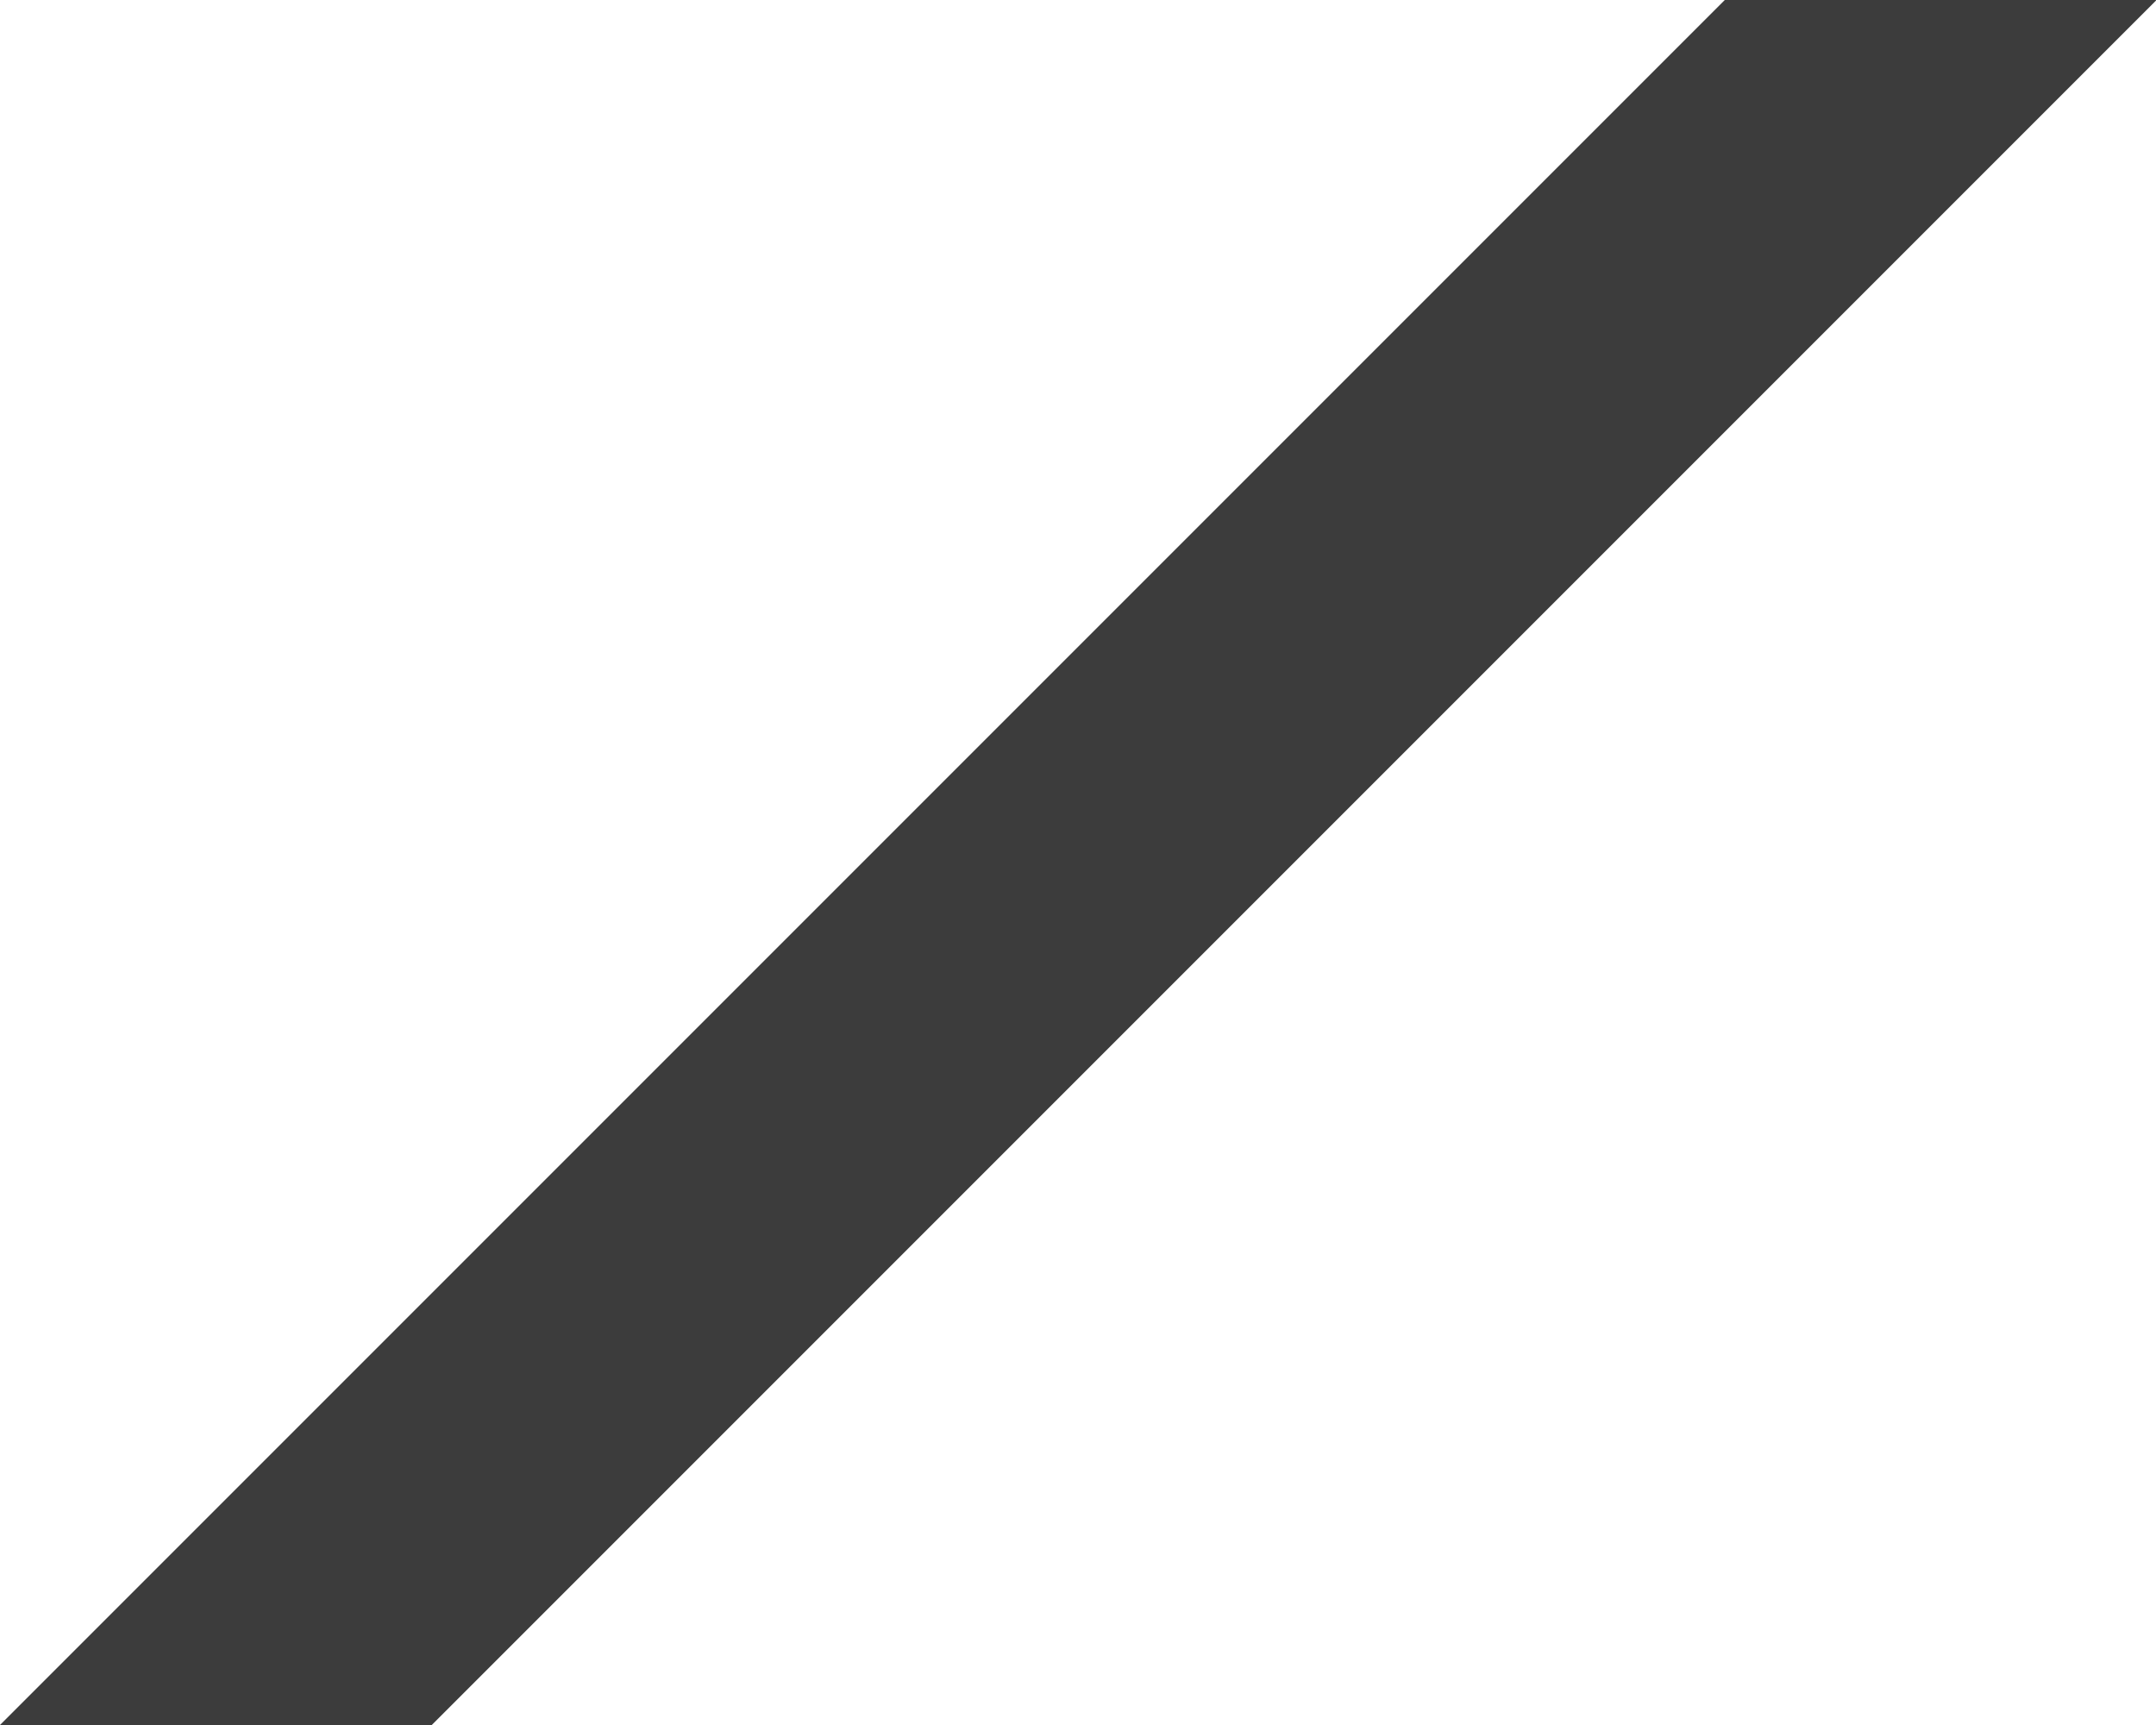 <?xml version="1.0" encoding="UTF-8"?> <svg xmlns="http://www.w3.org/2000/svg" width="30" height="24" viewBox="0 0 30 24" fill="none"><path d="M30.008 0H24L-0 24H6.008L30.008 0Z" fill="#3C3C3C"></path></svg> 